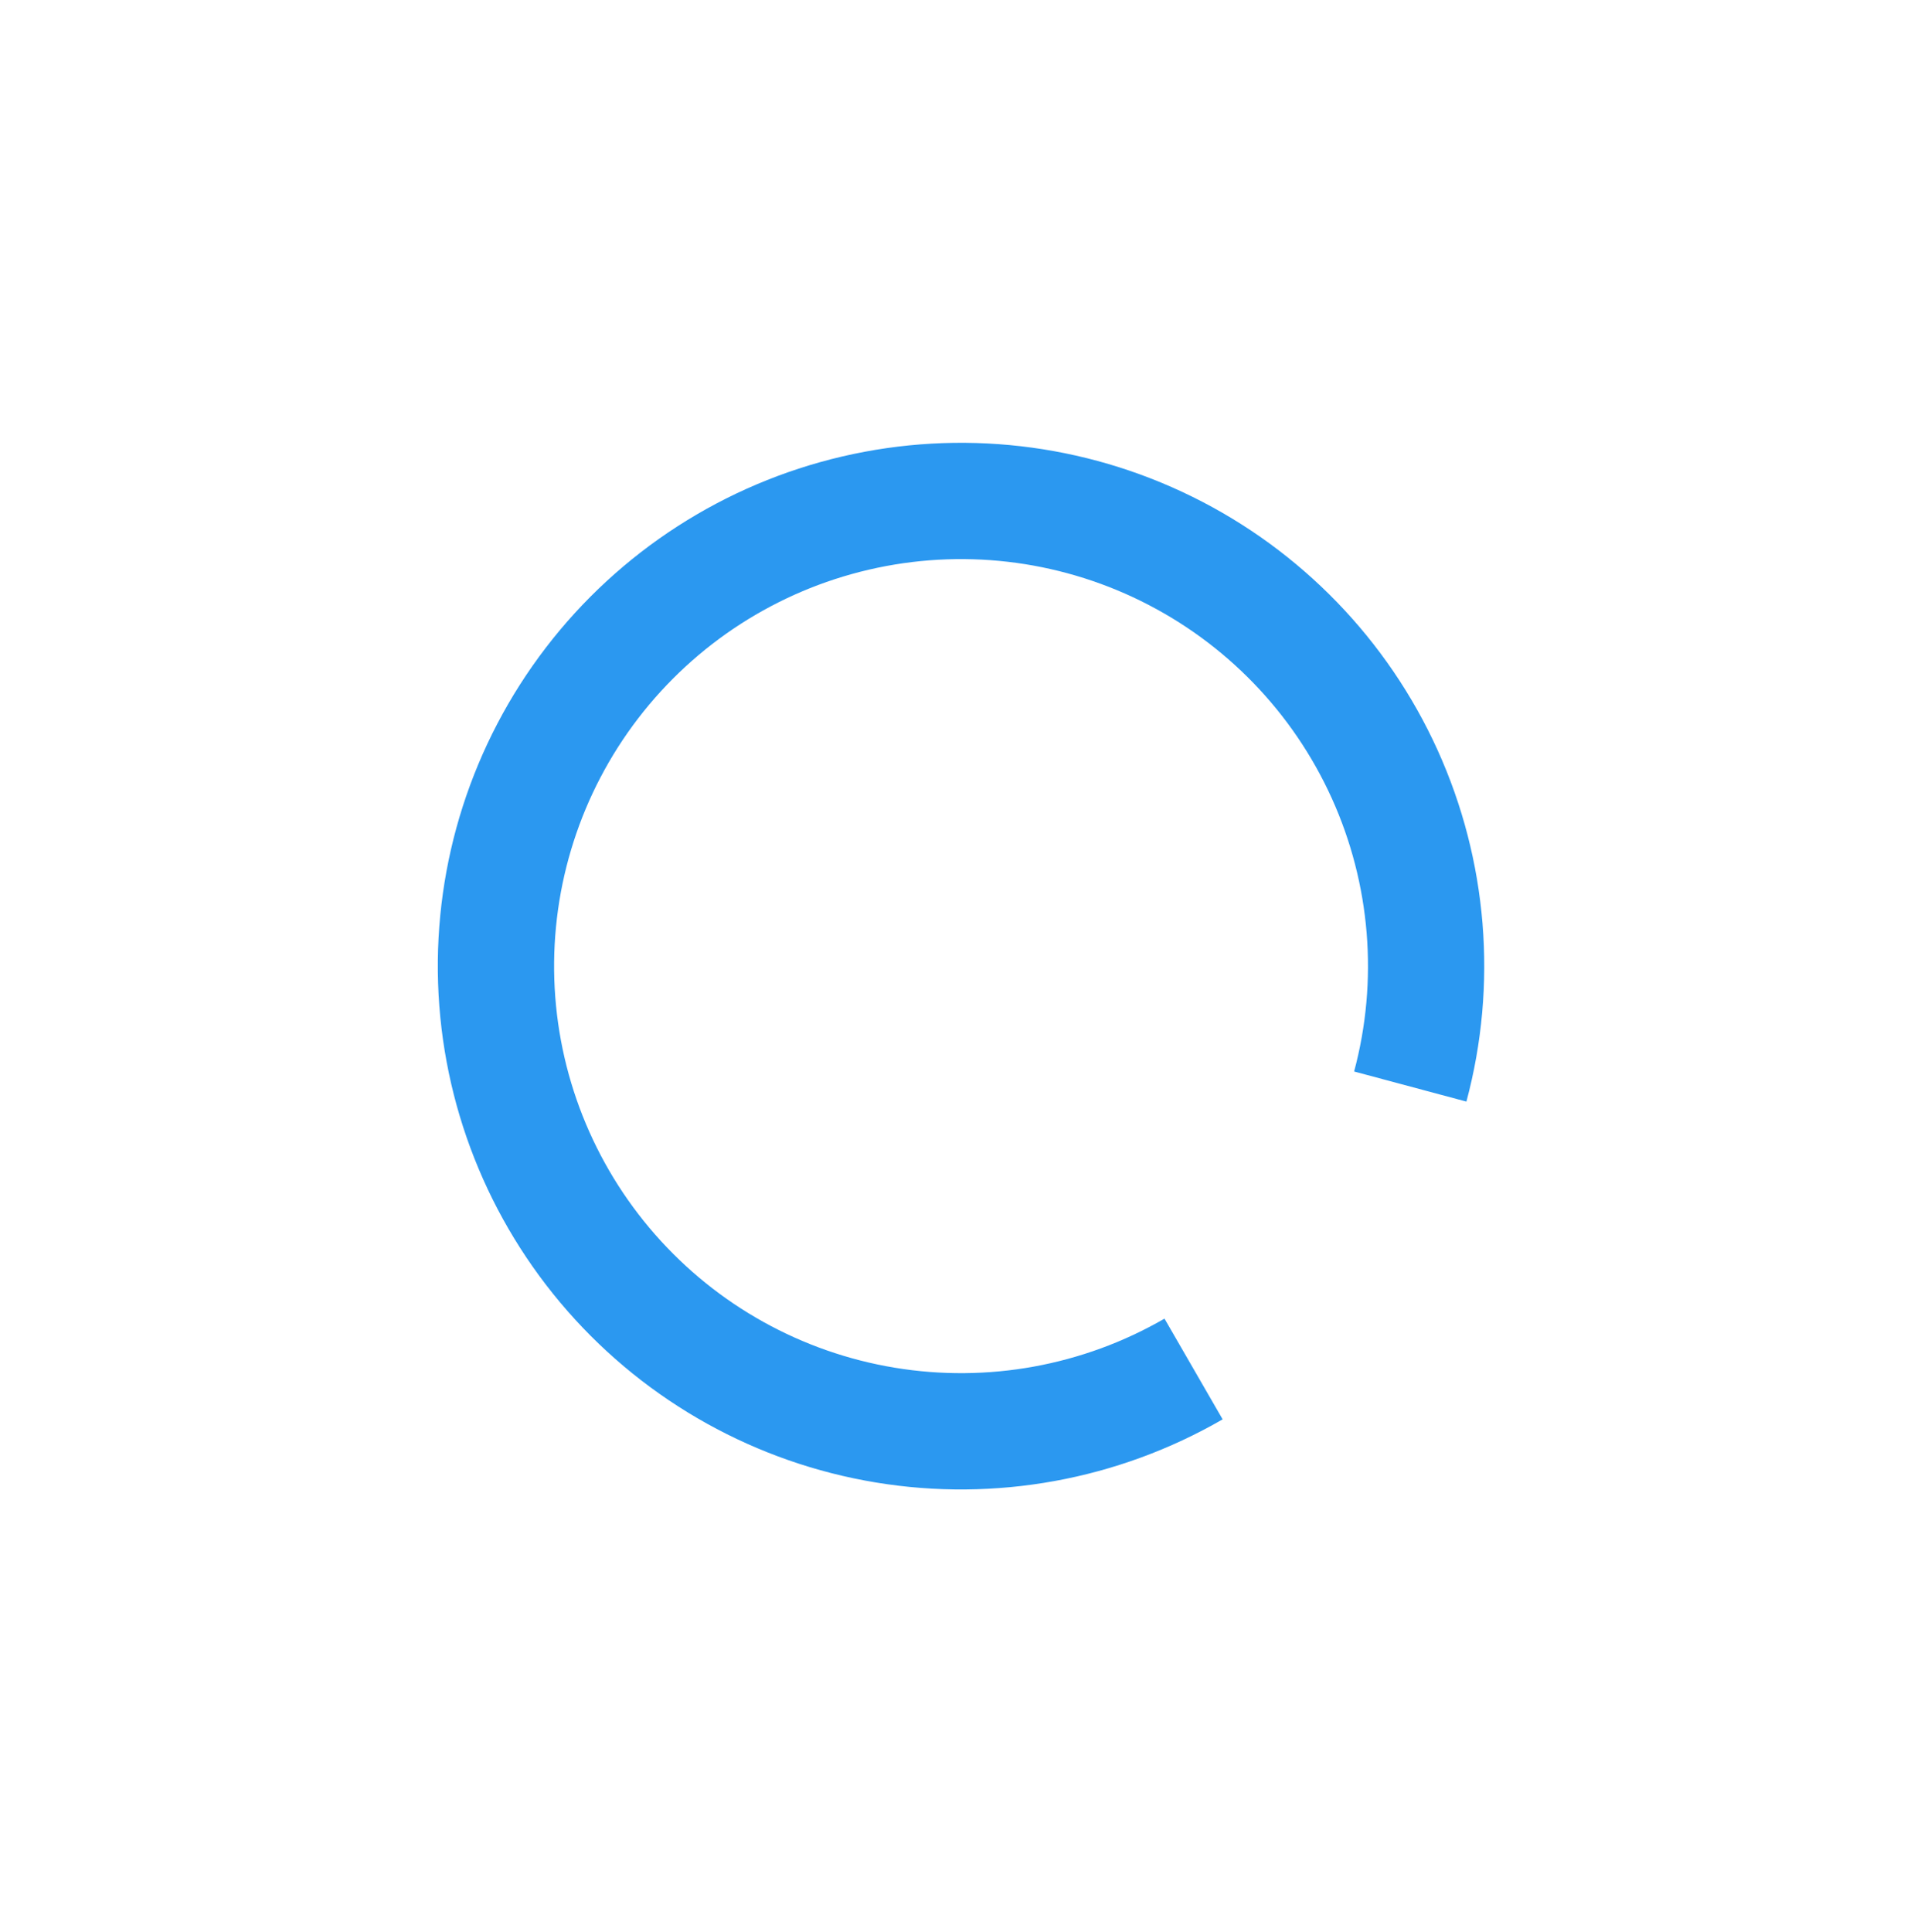 <svg width="107" height="108" viewBox="0 0 107 108" fill="none" xmlns="http://www.w3.org/2000/svg">
    <g clip-path="url(#clip0)">
        <path d="M81.978 61.571L75.701 59.889C77.063 54.805 76.621 49.406 74.449 44.611C72.277 39.817 68.51 35.924 63.789 33.596C59.069 31.268 53.688 30.648 48.562 31.843C43.436 33.038 38.883 35.973 35.678 40.149C32.474 44.324 30.817 49.482 30.988 54.742C31.16 60.003 33.151 65.041 36.621 68.998C40.091 72.956 44.826 75.587 50.019 76.445C55.212 77.303 60.541 76.334 65.1 73.702L68.35 79.331C62.489 82.715 55.637 83.962 48.96 82.859C42.283 81.757 36.196 78.374 31.734 73.286C27.272 68.198 24.712 61.72 24.491 54.957C24.269 48.193 26.4 41.562 30.52 36.194C34.639 30.825 40.493 27.051 47.083 25.514C53.674 23.977 60.593 24.773 66.662 27.767C72.731 30.76 77.575 35.764 80.368 41.928C83.161 48.092 83.73 55.034 81.978 61.571Z" fill="#2B98F0"/>
    </g>
    <defs>
        <clipPath id="clip0">
            <rect width="78" height="78" fill="white" transform="translate(68 0.725) rotate(60)"/>
        </clipPath>
    </defs>
</svg>
